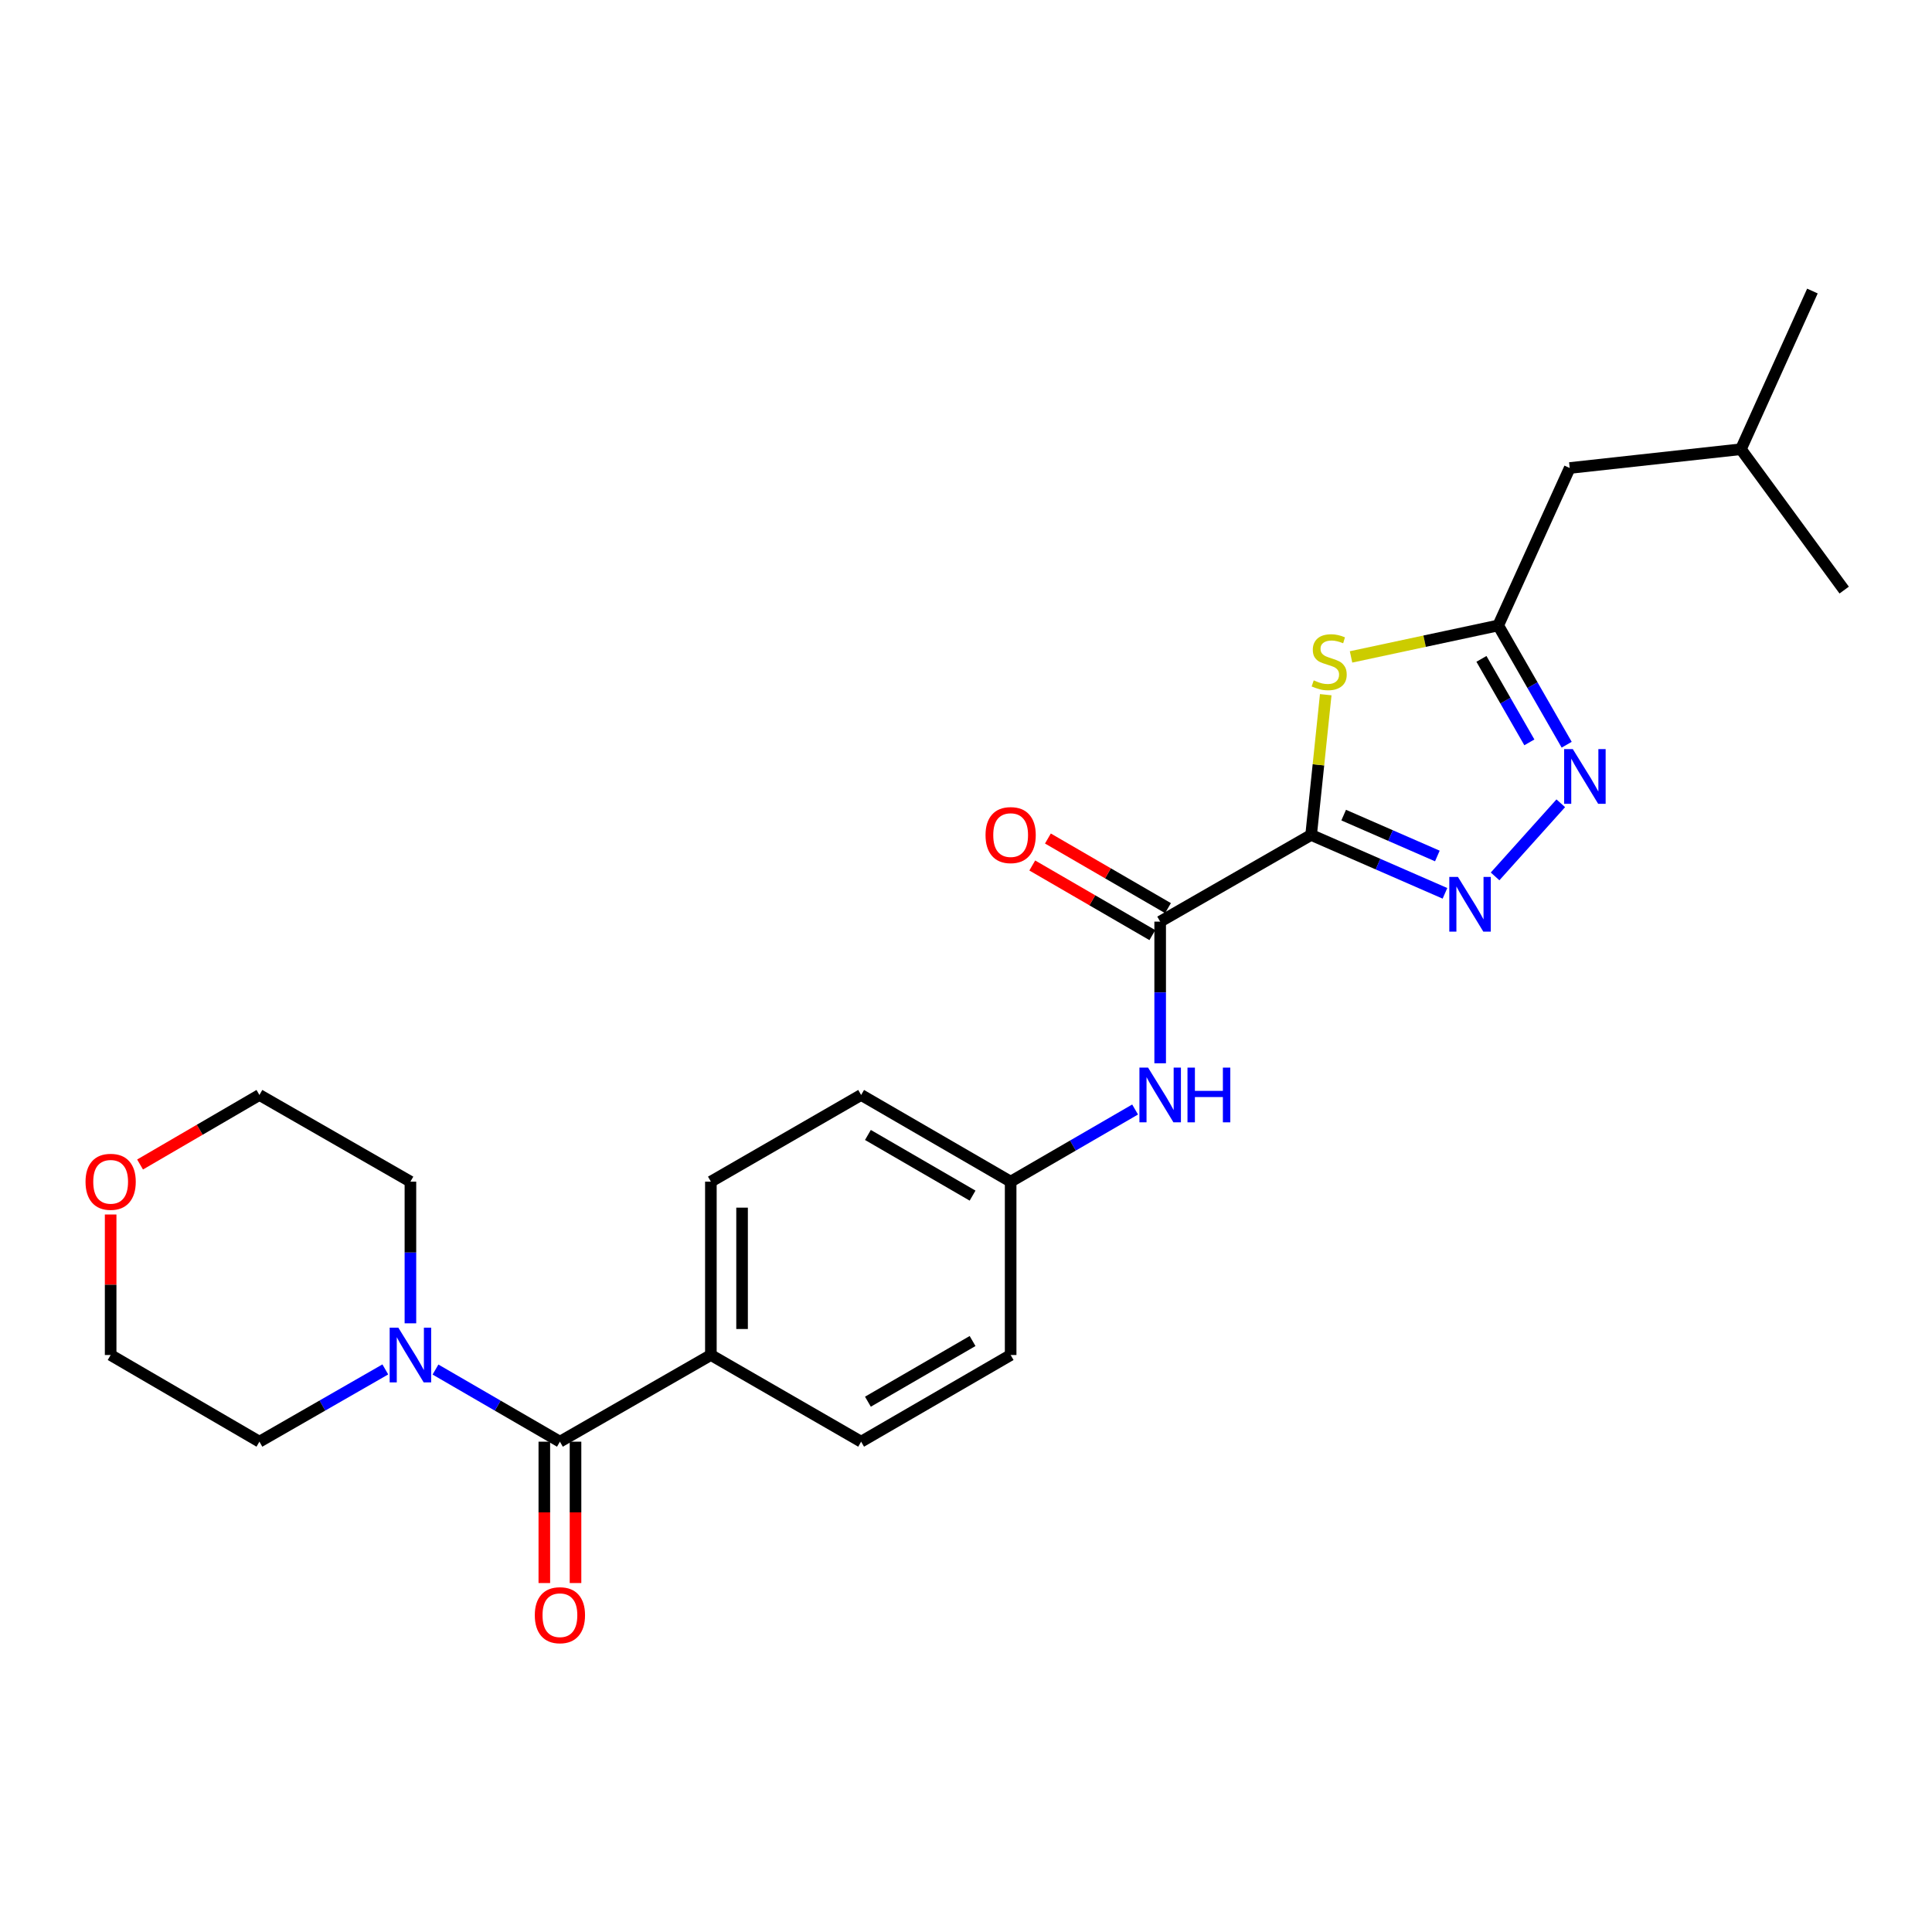 <?xml version='1.0' encoding='iso-8859-1'?>
<svg version='1.1' baseProfile='full'
              xmlns='http://www.w3.org/2000/svg'
                      xmlns:rdkit='http://www.rdkit.org/xml'
                      xmlns:xlink='http://www.w3.org/1999/xlink'
                  xml:space='preserve'
width='1000px' height='1000px' viewBox='0 0 1000 1000'>
<!-- END OF HEADER -->
<rect style='opacity:1.0;fill:#FFFFFF;stroke:none' width='1000' height='1000' x='0' y='0'> </rect>
<path class='bond-0' d='M 678.638,432.161 L 713.273,447.274' style='fill:none;fill-rule:evenodd;stroke:#000000;stroke-width:6px;stroke-linecap:butt;stroke-linejoin:miter;stroke-opacity:1' />
<path class='bond-0' d='M 713.273,447.274 L 747.908,462.388' style='fill:none;fill-rule:evenodd;stroke:#0000FF;stroke-width:6px;stroke-linecap:butt;stroke-linejoin:miter;stroke-opacity:1' />
<path class='bond-0' d='M 695.485,421.898 L 719.73,432.478' style='fill:none;fill-rule:evenodd;stroke:#000000;stroke-width:6px;stroke-linecap:butt;stroke-linejoin:miter;stroke-opacity:1' />
<path class='bond-0' d='M 719.73,432.478 L 743.974,443.058' style='fill:none;fill-rule:evenodd;stroke:#0000FF;stroke-width:6px;stroke-linecap:butt;stroke-linejoin:miter;stroke-opacity:1' />
<path class='bond-1' d='M 678.638,432.161 L 682.419,395.866' style='fill:none;fill-rule:evenodd;stroke:#000000;stroke-width:6px;stroke-linecap:butt;stroke-linejoin:miter;stroke-opacity:1' />
<path class='bond-1' d='M 682.419,395.866 L 686.199,359.572' style='fill:none;fill-rule:evenodd;stroke:#CCCC00;stroke-width:6px;stroke-linecap:butt;stroke-linejoin:miter;stroke-opacity:1' />
<path class='bond-3' d='M 678.638,432.161 L 600.502,477.032' style='fill:none;fill-rule:evenodd;stroke:#000000;stroke-width:6px;stroke-linecap:butt;stroke-linejoin:miter;stroke-opacity:1' />
<path class='bond-2' d='M 773.855,453.623 L 807.857,415.773' style='fill:none;fill-rule:evenodd;stroke:#0000FF;stroke-width:6px;stroke-linecap:butt;stroke-linejoin:miter;stroke-opacity:1' />
<path class='bond-4' d='M 699.3,340.018 L 737.387,331.877' style='fill:none;fill-rule:evenodd;stroke:#CCCC00;stroke-width:6px;stroke-linecap:butt;stroke-linejoin:miter;stroke-opacity:1' />
<path class='bond-4' d='M 737.387,331.877 L 775.474,323.737' style='fill:none;fill-rule:evenodd;stroke:#000000;stroke-width:6px;stroke-linecap:butt;stroke-linejoin:miter;stroke-opacity:1' />
<path class='bond-25' d='M 810.914,385.469 L 793.194,354.603' style='fill:none;fill-rule:evenodd;stroke:#0000FF;stroke-width:6px;stroke-linecap:butt;stroke-linejoin:miter;stroke-opacity:1' />
<path class='bond-25' d='M 793.194,354.603 L 775.474,323.737' style='fill:none;fill-rule:evenodd;stroke:#000000;stroke-width:6px;stroke-linecap:butt;stroke-linejoin:miter;stroke-opacity:1' />
<path class='bond-25' d='M 791.597,384.247 L 779.193,362.641' style='fill:none;fill-rule:evenodd;stroke:#0000FF;stroke-width:6px;stroke-linecap:butt;stroke-linejoin:miter;stroke-opacity:1' />
<path class='bond-25' d='M 779.193,362.641 L 766.79,341.034' style='fill:none;fill-rule:evenodd;stroke:#000000;stroke-width:6px;stroke-linecap:butt;stroke-linejoin:miter;stroke-opacity:1' />
<path class='bond-7' d='M 600.502,477.032 L 600.502,513.692' style='fill:none;fill-rule:evenodd;stroke:#000000;stroke-width:6px;stroke-linecap:butt;stroke-linejoin:miter;stroke-opacity:1' />
<path class='bond-7' d='M 600.502,513.692 L 600.502,550.352' style='fill:none;fill-rule:evenodd;stroke:#0000FF;stroke-width:6px;stroke-linecap:butt;stroke-linejoin:miter;stroke-opacity:1' />
<path class='bond-10' d='M 604.551,470.048 L 573.473,452.03' style='fill:none;fill-rule:evenodd;stroke:#000000;stroke-width:6px;stroke-linecap:butt;stroke-linejoin:miter;stroke-opacity:1' />
<path class='bond-10' d='M 573.473,452.03 L 542.395,434.012' style='fill:none;fill-rule:evenodd;stroke:#FF0000;stroke-width:6px;stroke-linecap:butt;stroke-linejoin:miter;stroke-opacity:1' />
<path class='bond-10' d='M 596.453,484.015 L 565.376,465.996' style='fill:none;fill-rule:evenodd;stroke:#000000;stroke-width:6px;stroke-linecap:butt;stroke-linejoin:miter;stroke-opacity:1' />
<path class='bond-10' d='M 565.376,465.996 L 534.298,447.978' style='fill:none;fill-rule:evenodd;stroke:#FF0000;stroke-width:6px;stroke-linecap:butt;stroke-linejoin:miter;stroke-opacity:1' />
<path class='bond-15' d='M 775.474,323.737 L 812.48,242.237' style='fill:none;fill-rule:evenodd;stroke:#000000;stroke-width:6px;stroke-linecap:butt;stroke-linejoin:miter;stroke-opacity:1' />
<path class='bond-5' d='M 289.814,746.212 L 367.95,701.35' style='fill:none;fill-rule:evenodd;stroke:#000000;stroke-width:6px;stroke-linecap:butt;stroke-linejoin:miter;stroke-opacity:1' />
<path class='bond-6' d='M 289.814,746.212 L 257.61,727.543' style='fill:none;fill-rule:evenodd;stroke:#000000;stroke-width:6px;stroke-linecap:butt;stroke-linejoin:miter;stroke-opacity:1' />
<path class='bond-6' d='M 257.61,727.543 L 225.407,708.873' style='fill:none;fill-rule:evenodd;stroke:#0000FF;stroke-width:6px;stroke-linecap:butt;stroke-linejoin:miter;stroke-opacity:1' />
<path class='bond-9' d='M 281.742,746.212 L 281.742,782.797' style='fill:none;fill-rule:evenodd;stroke:#000000;stroke-width:6px;stroke-linecap:butt;stroke-linejoin:miter;stroke-opacity:1' />
<path class='bond-9' d='M 281.742,782.797 L 281.742,819.382' style='fill:none;fill-rule:evenodd;stroke:#FF0000;stroke-width:6px;stroke-linecap:butt;stroke-linejoin:miter;stroke-opacity:1' />
<path class='bond-9' d='M 297.886,746.212 L 297.886,782.797' style='fill:none;fill-rule:evenodd;stroke:#000000;stroke-width:6px;stroke-linecap:butt;stroke-linejoin:miter;stroke-opacity:1' />
<path class='bond-9' d='M 297.886,782.797 L 297.886,819.382' style='fill:none;fill-rule:evenodd;stroke:#FF0000;stroke-width:6px;stroke-linecap:butt;stroke-linejoin:miter;stroke-opacity:1' />
<path class='bond-18' d='M 212.431,684.947 L 212.431,648.282' style='fill:none;fill-rule:evenodd;stroke:#0000FF;stroke-width:6px;stroke-linecap:butt;stroke-linejoin:miter;stroke-opacity:1' />
<path class='bond-18' d='M 212.431,648.282 L 212.431,611.617' style='fill:none;fill-rule:evenodd;stroke:#000000;stroke-width:6px;stroke-linecap:butt;stroke-linejoin:miter;stroke-opacity:1' />
<path class='bond-19' d='M 199.438,708.808 L 166.858,727.51' style='fill:none;fill-rule:evenodd;stroke:#0000FF;stroke-width:6px;stroke-linecap:butt;stroke-linejoin:miter;stroke-opacity:1' />
<path class='bond-19' d='M 166.858,727.51 L 134.277,746.212' style='fill:none;fill-rule:evenodd;stroke:#000000;stroke-width:6px;stroke-linecap:butt;stroke-linejoin:miter;stroke-opacity:1' />
<path class='bond-14' d='M 587.526,574.278 L 555.318,592.947' style='fill:none;fill-rule:evenodd;stroke:#0000FF;stroke-width:6px;stroke-linecap:butt;stroke-linejoin:miter;stroke-opacity:1' />
<path class='bond-14' d='M 555.318,592.947 L 523.11,611.617' style='fill:none;fill-rule:evenodd;stroke:#000000;stroke-width:6px;stroke-linecap:butt;stroke-linejoin:miter;stroke-opacity:1' />
<path class='bond-8' d='M 367.95,701.35 L 367.95,611.617' style='fill:none;fill-rule:evenodd;stroke:#000000;stroke-width:6px;stroke-linecap:butt;stroke-linejoin:miter;stroke-opacity:1' />
<path class='bond-8' d='M 384.094,687.89 L 384.094,625.077' style='fill:none;fill-rule:evenodd;stroke:#000000;stroke-width:6px;stroke-linecap:butt;stroke-linejoin:miter;stroke-opacity:1' />
<path class='bond-26' d='M 367.95,701.35 L 445.718,746.212' style='fill:none;fill-rule:evenodd;stroke:#000000;stroke-width:6px;stroke-linecap:butt;stroke-linejoin:miter;stroke-opacity:1' />
<path class='bond-11' d='M 57.271,628.621 L 57.271,664.986' style='fill:none;fill-rule:evenodd;stroke:#FF0000;stroke-width:6px;stroke-linecap:butt;stroke-linejoin:miter;stroke-opacity:1' />
<path class='bond-11' d='M 57.271,664.986 L 57.271,701.35' style='fill:none;fill-rule:evenodd;stroke:#000000;stroke-width:6px;stroke-linecap:butt;stroke-linejoin:miter;stroke-opacity:1' />
<path class='bond-27' d='M 72.499,602.746 L 103.388,584.751' style='fill:none;fill-rule:evenodd;stroke:#FF0000;stroke-width:6px;stroke-linecap:butt;stroke-linejoin:miter;stroke-opacity:1' />
<path class='bond-27' d='M 103.388,584.751 L 134.277,566.755' style='fill:none;fill-rule:evenodd;stroke:#000000;stroke-width:6px;stroke-linecap:butt;stroke-linejoin:miter;stroke-opacity:1' />
<path class='bond-12' d='M 367.95,611.617 L 445.718,566.755' style='fill:none;fill-rule:evenodd;stroke:#000000;stroke-width:6px;stroke-linecap:butt;stroke-linejoin:miter;stroke-opacity:1' />
<path class='bond-13' d='M 445.718,746.212 L 523.11,701.35' style='fill:none;fill-rule:evenodd;stroke:#000000;stroke-width:6px;stroke-linecap:butt;stroke-linejoin:miter;stroke-opacity:1' />
<path class='bond-13' d='M 449.231,725.516 L 503.405,694.113' style='fill:none;fill-rule:evenodd;stroke:#000000;stroke-width:6px;stroke-linecap:butt;stroke-linejoin:miter;stroke-opacity:1' />
<path class='bond-16' d='M 523.11,611.617 L 523.11,701.35' style='fill:none;fill-rule:evenodd;stroke:#000000;stroke-width:6px;stroke-linecap:butt;stroke-linejoin:miter;stroke-opacity:1' />
<path class='bond-17' d='M 523.11,611.617 L 445.718,566.755' style='fill:none;fill-rule:evenodd;stroke:#000000;stroke-width:6px;stroke-linecap:butt;stroke-linejoin:miter;stroke-opacity:1' />
<path class='bond-17' d='M 503.405,618.855 L 449.231,587.452' style='fill:none;fill-rule:evenodd;stroke:#000000;stroke-width:6px;stroke-linecap:butt;stroke-linejoin:miter;stroke-opacity:1' />
<path class='bond-22' d='M 812.48,242.237 L 901.091,232.515' style='fill:none;fill-rule:evenodd;stroke:#000000;stroke-width:6px;stroke-linecap:butt;stroke-linejoin:miter;stroke-opacity:1' />
<path class='bond-20' d='M 212.431,611.617 L 134.277,566.755' style='fill:none;fill-rule:evenodd;stroke:#000000;stroke-width:6px;stroke-linecap:butt;stroke-linejoin:miter;stroke-opacity:1' />
<path class='bond-21' d='M 134.277,746.212 L 57.271,701.35' style='fill:none;fill-rule:evenodd;stroke:#000000;stroke-width:6px;stroke-linecap:butt;stroke-linejoin:miter;stroke-opacity:1' />
<path class='bond-23' d='M 901.091,232.515 L 938.106,150.639' style='fill:none;fill-rule:evenodd;stroke:#000000;stroke-width:6px;stroke-linecap:butt;stroke-linejoin:miter;stroke-opacity:1' />
<path class='bond-24' d='M 901.091,232.515 L 954.545,305.423' style='fill:none;fill-rule:evenodd;stroke:#000000;stroke-width:6px;stroke-linecap:butt;stroke-linejoin:miter;stroke-opacity:1' />
<path  class='atom-1' d='M 754.631 453.894
L 763.911 468.894
Q 764.831 470.374, 766.311 473.054
Q 767.791 475.734, 767.871 475.894
L 767.871 453.894
L 771.631 453.894
L 771.631 482.214
L 767.751 482.214
L 757.791 465.814
Q 756.631 463.894, 755.391 461.694
Q 754.191 459.494, 753.831 458.814
L 753.831 482.214
L 750.151 482.214
L 750.151 453.894
L 754.631 453.894
' fill='#0000FF'/>
<path  class='atom-2' d='M 679.984 352.157
Q 680.304 352.277, 681.624 352.837
Q 682.944 353.397, 684.384 353.757
Q 685.864 354.077, 687.304 354.077
Q 689.984 354.077, 691.544 352.797
Q 693.104 351.477, 693.104 349.197
Q 693.104 347.637, 692.304 346.677
Q 691.544 345.717, 690.344 345.197
Q 689.144 344.677, 687.144 344.077
Q 684.624 343.317, 683.104 342.597
Q 681.624 341.877, 680.544 340.357
Q 679.504 338.837, 679.504 336.277
Q 679.504 332.717, 681.904 330.517
Q 684.344 328.317, 689.144 328.317
Q 692.424 328.317, 696.144 329.877
L 695.224 332.957
Q 691.824 331.557, 689.264 331.557
Q 686.504 331.557, 684.984 332.717
Q 683.464 333.837, 683.504 335.797
Q 683.504 337.317, 684.264 338.237
Q 685.064 339.157, 686.184 339.677
Q 687.344 340.197, 689.264 340.797
Q 691.824 341.597, 693.344 342.397
Q 694.864 343.197, 695.944 344.837
Q 697.064 346.437, 697.064 349.197
Q 697.064 353.117, 694.424 355.237
Q 691.824 357.317, 687.464 357.317
Q 684.944 357.317, 683.024 356.757
Q 681.144 356.237, 678.904 355.317
L 679.984 352.157
' fill='#CCCC00'/>
<path  class='atom-3' d='M 814.076 387.722
L 823.356 402.722
Q 824.276 404.202, 825.756 406.882
Q 827.236 409.562, 827.316 409.722
L 827.316 387.722
L 831.076 387.722
L 831.076 416.042
L 827.196 416.042
L 817.236 399.642
Q 816.076 397.722, 814.836 395.522
Q 813.636 393.322, 813.276 392.642
L 813.276 416.042
L 809.596 416.042
L 809.596 387.722
L 814.076 387.722
' fill='#0000FF'/>
<path  class='atom-7' d='M 206.171 687.19
L 215.451 702.19
Q 216.371 703.67, 217.851 706.35
Q 219.331 709.03, 219.411 709.19
L 219.411 687.19
L 223.171 687.19
L 223.171 715.51
L 219.291 715.51
L 209.331 699.11
Q 208.171 697.19, 206.931 694.99
Q 205.731 692.79, 205.371 692.11
L 205.371 715.51
L 201.691 715.51
L 201.691 687.19
L 206.171 687.19
' fill='#0000FF'/>
<path  class='atom-8' d='M 594.242 552.595
L 603.522 567.595
Q 604.442 569.075, 605.922 571.755
Q 607.402 574.435, 607.482 574.595
L 607.482 552.595
L 611.242 552.595
L 611.242 580.915
L 607.362 580.915
L 597.402 564.515
Q 596.242 562.595, 595.002 560.395
Q 593.802 558.195, 593.442 557.515
L 593.442 580.915
L 589.762 580.915
L 589.762 552.595
L 594.242 552.595
' fill='#0000FF'/>
<path  class='atom-8' d='M 614.642 552.595
L 618.482 552.595
L 618.482 564.635
L 632.962 564.635
L 632.962 552.595
L 636.802 552.595
L 636.802 580.915
L 632.962 580.915
L 632.962 567.835
L 618.482 567.835
L 618.482 580.915
L 614.642 580.915
L 614.642 552.595
' fill='#0000FF'/>
<path  class='atom-10' d='M 276.814 836.025
Q 276.814 829.225, 280.174 825.425
Q 283.534 821.625, 289.814 821.625
Q 296.094 821.625, 299.454 825.425
Q 302.814 829.225, 302.814 836.025
Q 302.814 842.905, 299.414 846.825
Q 296.014 850.705, 289.814 850.705
Q 283.574 850.705, 280.174 846.825
Q 276.814 842.945, 276.814 836.025
M 289.814 847.505
Q 294.134 847.505, 296.454 844.625
Q 298.814 841.705, 298.814 836.025
Q 298.814 830.465, 296.454 827.665
Q 294.134 824.825, 289.814 824.825
Q 285.494 824.825, 283.134 827.625
Q 280.814 830.425, 280.814 836.025
Q 280.814 841.745, 283.134 844.625
Q 285.494 847.505, 289.814 847.505
' fill='#FF0000'/>
<path  class='atom-11' d='M 510.11 432.241
Q 510.11 425.441, 513.47 421.641
Q 516.83 417.841, 523.11 417.841
Q 529.39 417.841, 532.75 421.641
Q 536.11 425.441, 536.11 432.241
Q 536.11 439.121, 532.71 443.041
Q 529.31 446.921, 523.11 446.921
Q 516.87 446.921, 513.47 443.041
Q 510.11 439.161, 510.11 432.241
M 523.11 443.721
Q 527.43 443.721, 529.75 440.841
Q 532.11 437.921, 532.11 432.241
Q 532.11 426.681, 529.75 423.881
Q 527.43 421.041, 523.11 421.041
Q 518.79 421.041, 516.43 423.841
Q 514.11 426.641, 514.11 432.241
Q 514.11 437.961, 516.43 440.841
Q 518.79 443.721, 523.11 443.721
' fill='#FF0000'/>
<path  class='atom-12' d='M 44.271 611.697
Q 44.271 604.897, 47.631 601.097
Q 50.991 597.297, 57.271 597.297
Q 63.551 597.297, 66.911 601.097
Q 70.271 604.897, 70.271 611.697
Q 70.271 618.577, 66.871 622.497
Q 63.471 626.377, 57.271 626.377
Q 51.031 626.377, 47.631 622.497
Q 44.271 618.617, 44.271 611.697
M 57.271 623.177
Q 61.591 623.177, 63.911 620.297
Q 66.271 617.377, 66.271 611.697
Q 66.271 606.137, 63.911 603.337
Q 61.591 600.497, 57.271 600.497
Q 52.951 600.497, 50.591 603.297
Q 48.271 606.097, 48.271 611.697
Q 48.271 617.417, 50.591 620.297
Q 52.951 623.177, 57.271 623.177
' fill='#FF0000'/>
</svg>
